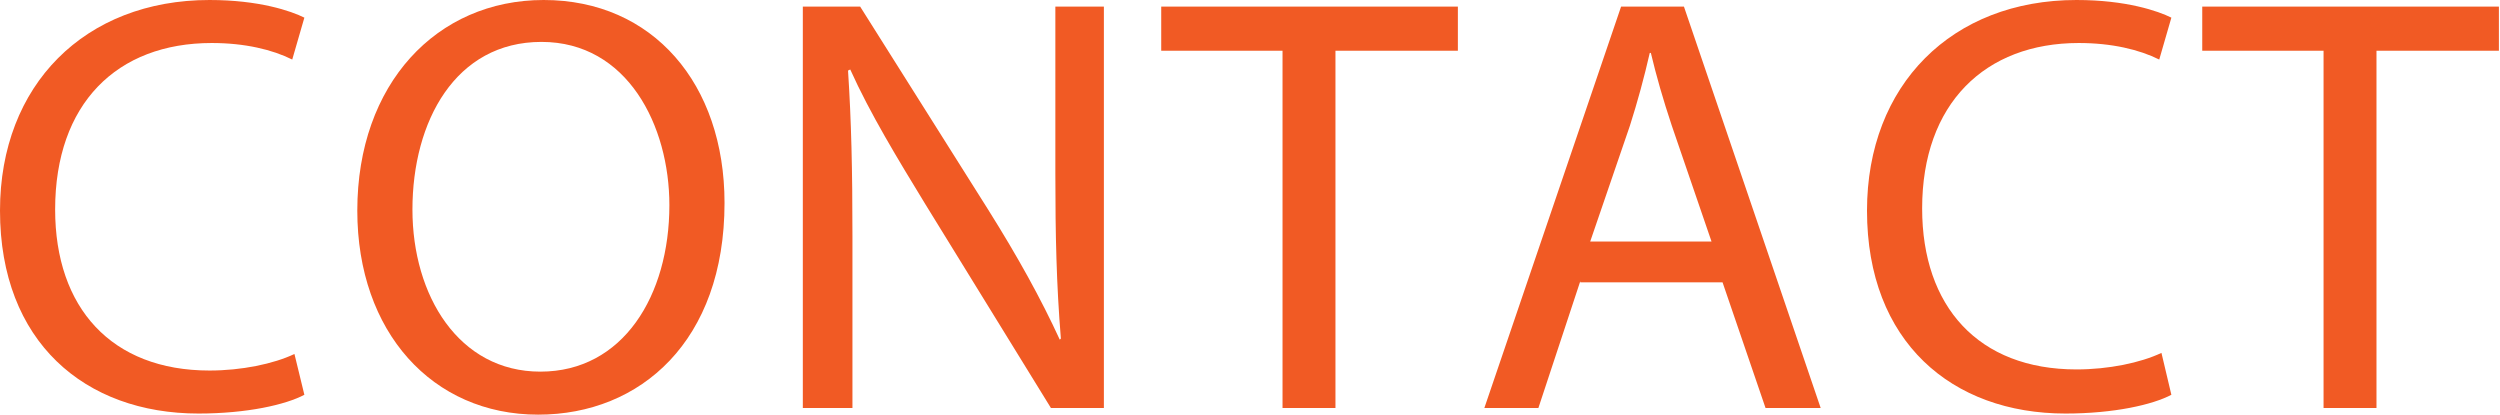 <?xml version="1.0" encoding="utf-8"?>
<!-- Generator: Adobe Illustrator 25.0.1, SVG Export Plug-In . SVG Version: 6.00 Build 0)  -->
<svg version="1.1" id="レイヤー_1" xmlns="http://www.w3.org/2000/svg" xmlns:xlink="http://www.w3.org/1999/xlink" x="0px"
	 y="0px" width="226.7px" height="37.6px" viewBox="0 0 226.7 37.6" style="enable-background:new 0 0 226.7 37.6;"
	 xml:space="preserve">
<style type="text/css">
	.st0{fill:#F15A24;}
</style>
<g>
	<g>
		<path class="st0" d="M27.6,35.8c-1.7,0.9-5.2,1.7-9.6,1.7C7.7,37.5,0,31,0,19.1C0,7.7,7.7,0,19,0c4.5,0,7.4,1,8.6,1.6l-1.1,3.8
			c-1.8-0.9-4.3-1.5-7.3-1.5C10.6,3.9,5,9.4,5,19c0,8.9,5.1,14.6,14,14.6c2.9,0,5.8-0.6,7.7-1.5L27.6,35.8z"/>
		<path class="st0" d="M65.7,18.4c0,12.5-7.6,19.2-16.9,19.2c-9.6,0-16.4-7.5-16.4-18.5C32.4,7.6,39.6,0,49.3,0
			C59.2,0,65.7,7.6,65.7,18.4z M37.4,19c0,7.8,4.2,14.7,11.6,14.7c7.5,0,11.7-6.9,11.7-15.1c0-7.2-3.8-14.8-11.6-14.8
			C41.3,3.8,37.4,11,37.4,19z"/>
		<path class="st0" d="M72.8,37V0.6H78L89.6,19c2.7,4.3,4.8,8.1,6.5,11.8l0.1-0.1c-0.4-4.9-0.5-9.3-0.5-15V0.6h4.4V37h-4.8
			L83.9,18.5c-2.5-4.1-5-8.2-6.8-12.2l-0.2,0.1c0.3,4.6,0.4,9,0.4,15V37H72.8z"/>
		<path class="st0" d="M116.4,4.6h-11.1v-4h26.9v4h-11.1V37h-4.8V4.6H116.4z"/>
		<path class="st0" d="M143.3,25.5L139.5,37h-4.9L147,0.6h5.7L165.1,37h-5l-3.9-11.4h-12.9V25.5z M155.2,21.9l-3.6-10.5
			c-0.8-2.4-1.4-4.5-1.9-6.6h-0.1c-0.5,2.2-1.1,4.4-1.8,6.6l-3.6,10.5H155.2z"/>
		<path class="st0" d="M196.9,35.8c-1.7,0.9-5.2,1.7-9.6,1.7c-10.3,0-18-6.5-18-18.4c0-11.4,7.7-19.1,19-19.1c4.5,0,7.4,1,8.6,1.6
			l-1.1,3.8c-1.8-0.9-4.3-1.5-7.3-1.5c-8.5,0-14.2,5.5-14.2,15c0,8.9,5.1,14.6,14,14.6c2.9,0,5.8-0.6,7.7-1.5L196.9,35.8z"/>
		<path class="st0" d="M210.8,4.6h-11.1v-4h26.9v4h-11.1V37h-4.8V4.6H210.8z"/>
	</g>
</g>
</svg>
